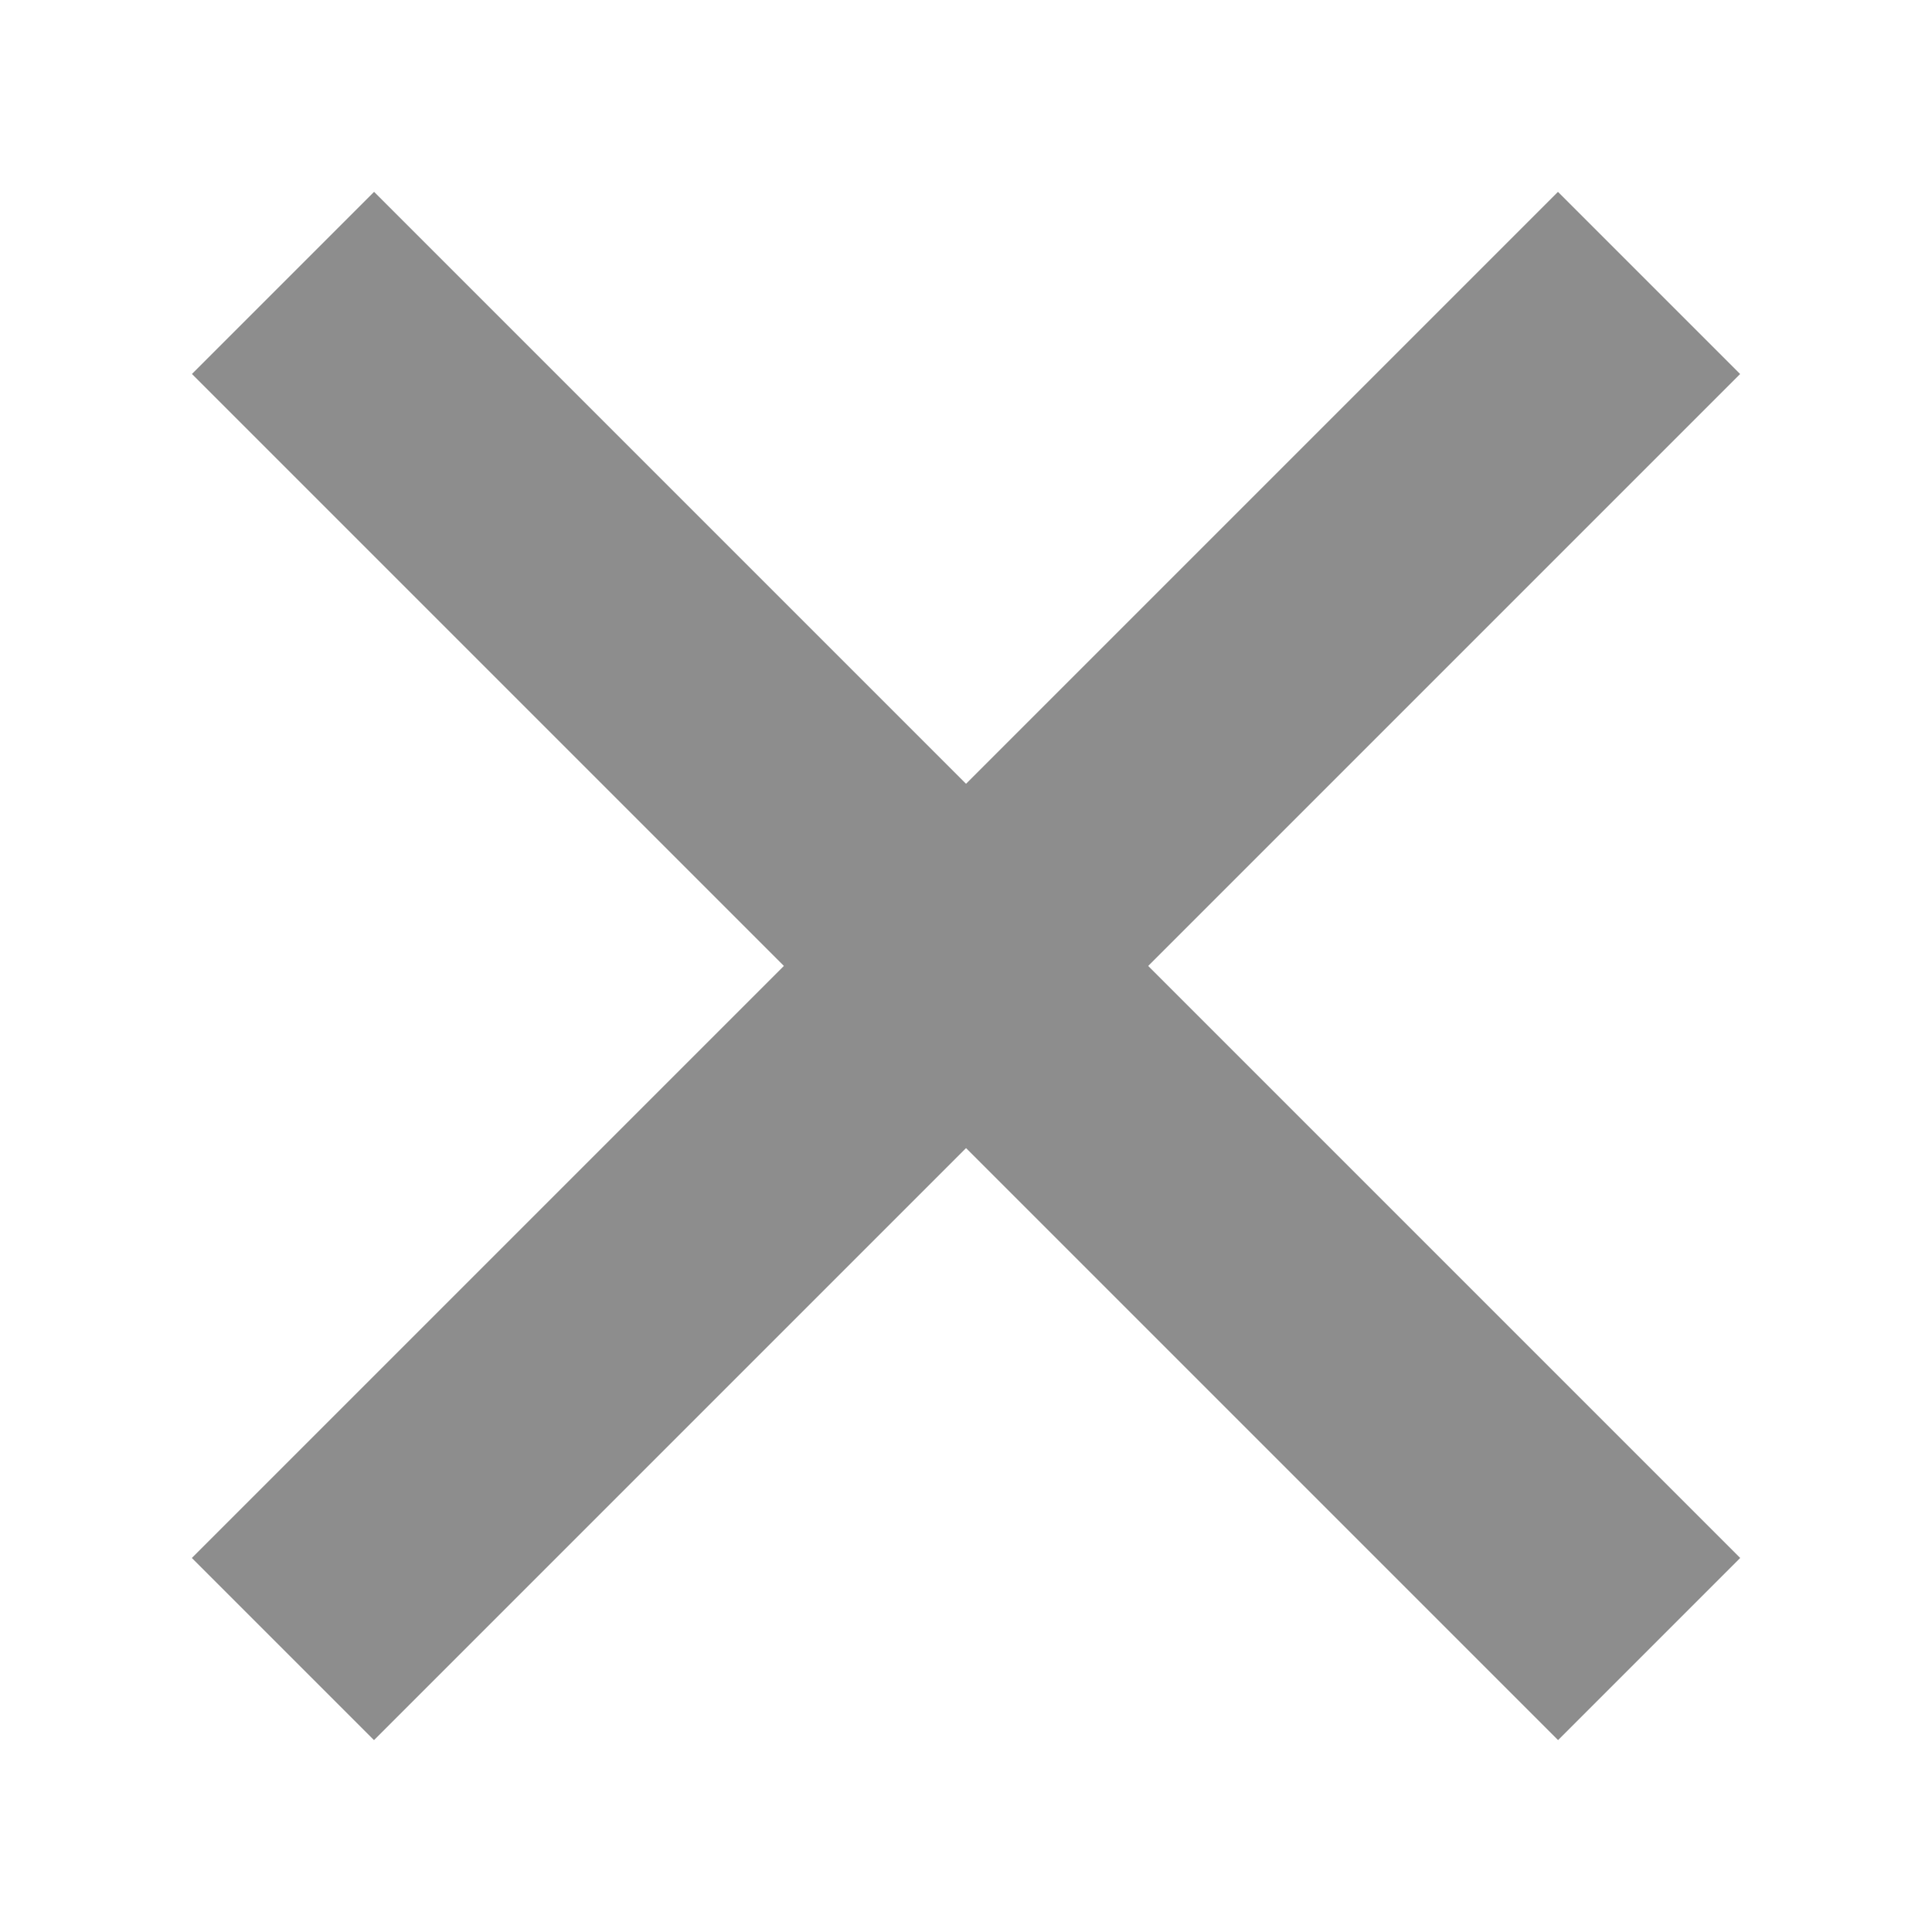 <svg xmlns="http://www.w3.org/2000/svg" width="15" height="15" viewBox="0 0 15 15">
    <g data-name="삭제 아이콘">
        <path style="fill:none" d="M0 0h15v15H0z"/>
        <path data-name="사각형 156" transform="rotate(-45 4.25 -.347)" style="fill:#8d8d8d" d="M0 0h2v15H0z"/>
        <path data-name="사각형 157" transform="rotate(45 4.25 15.346)" style="fill:#8d8d8d" d="M0 0h2v15H0z"/>
    </g>
</svg>
